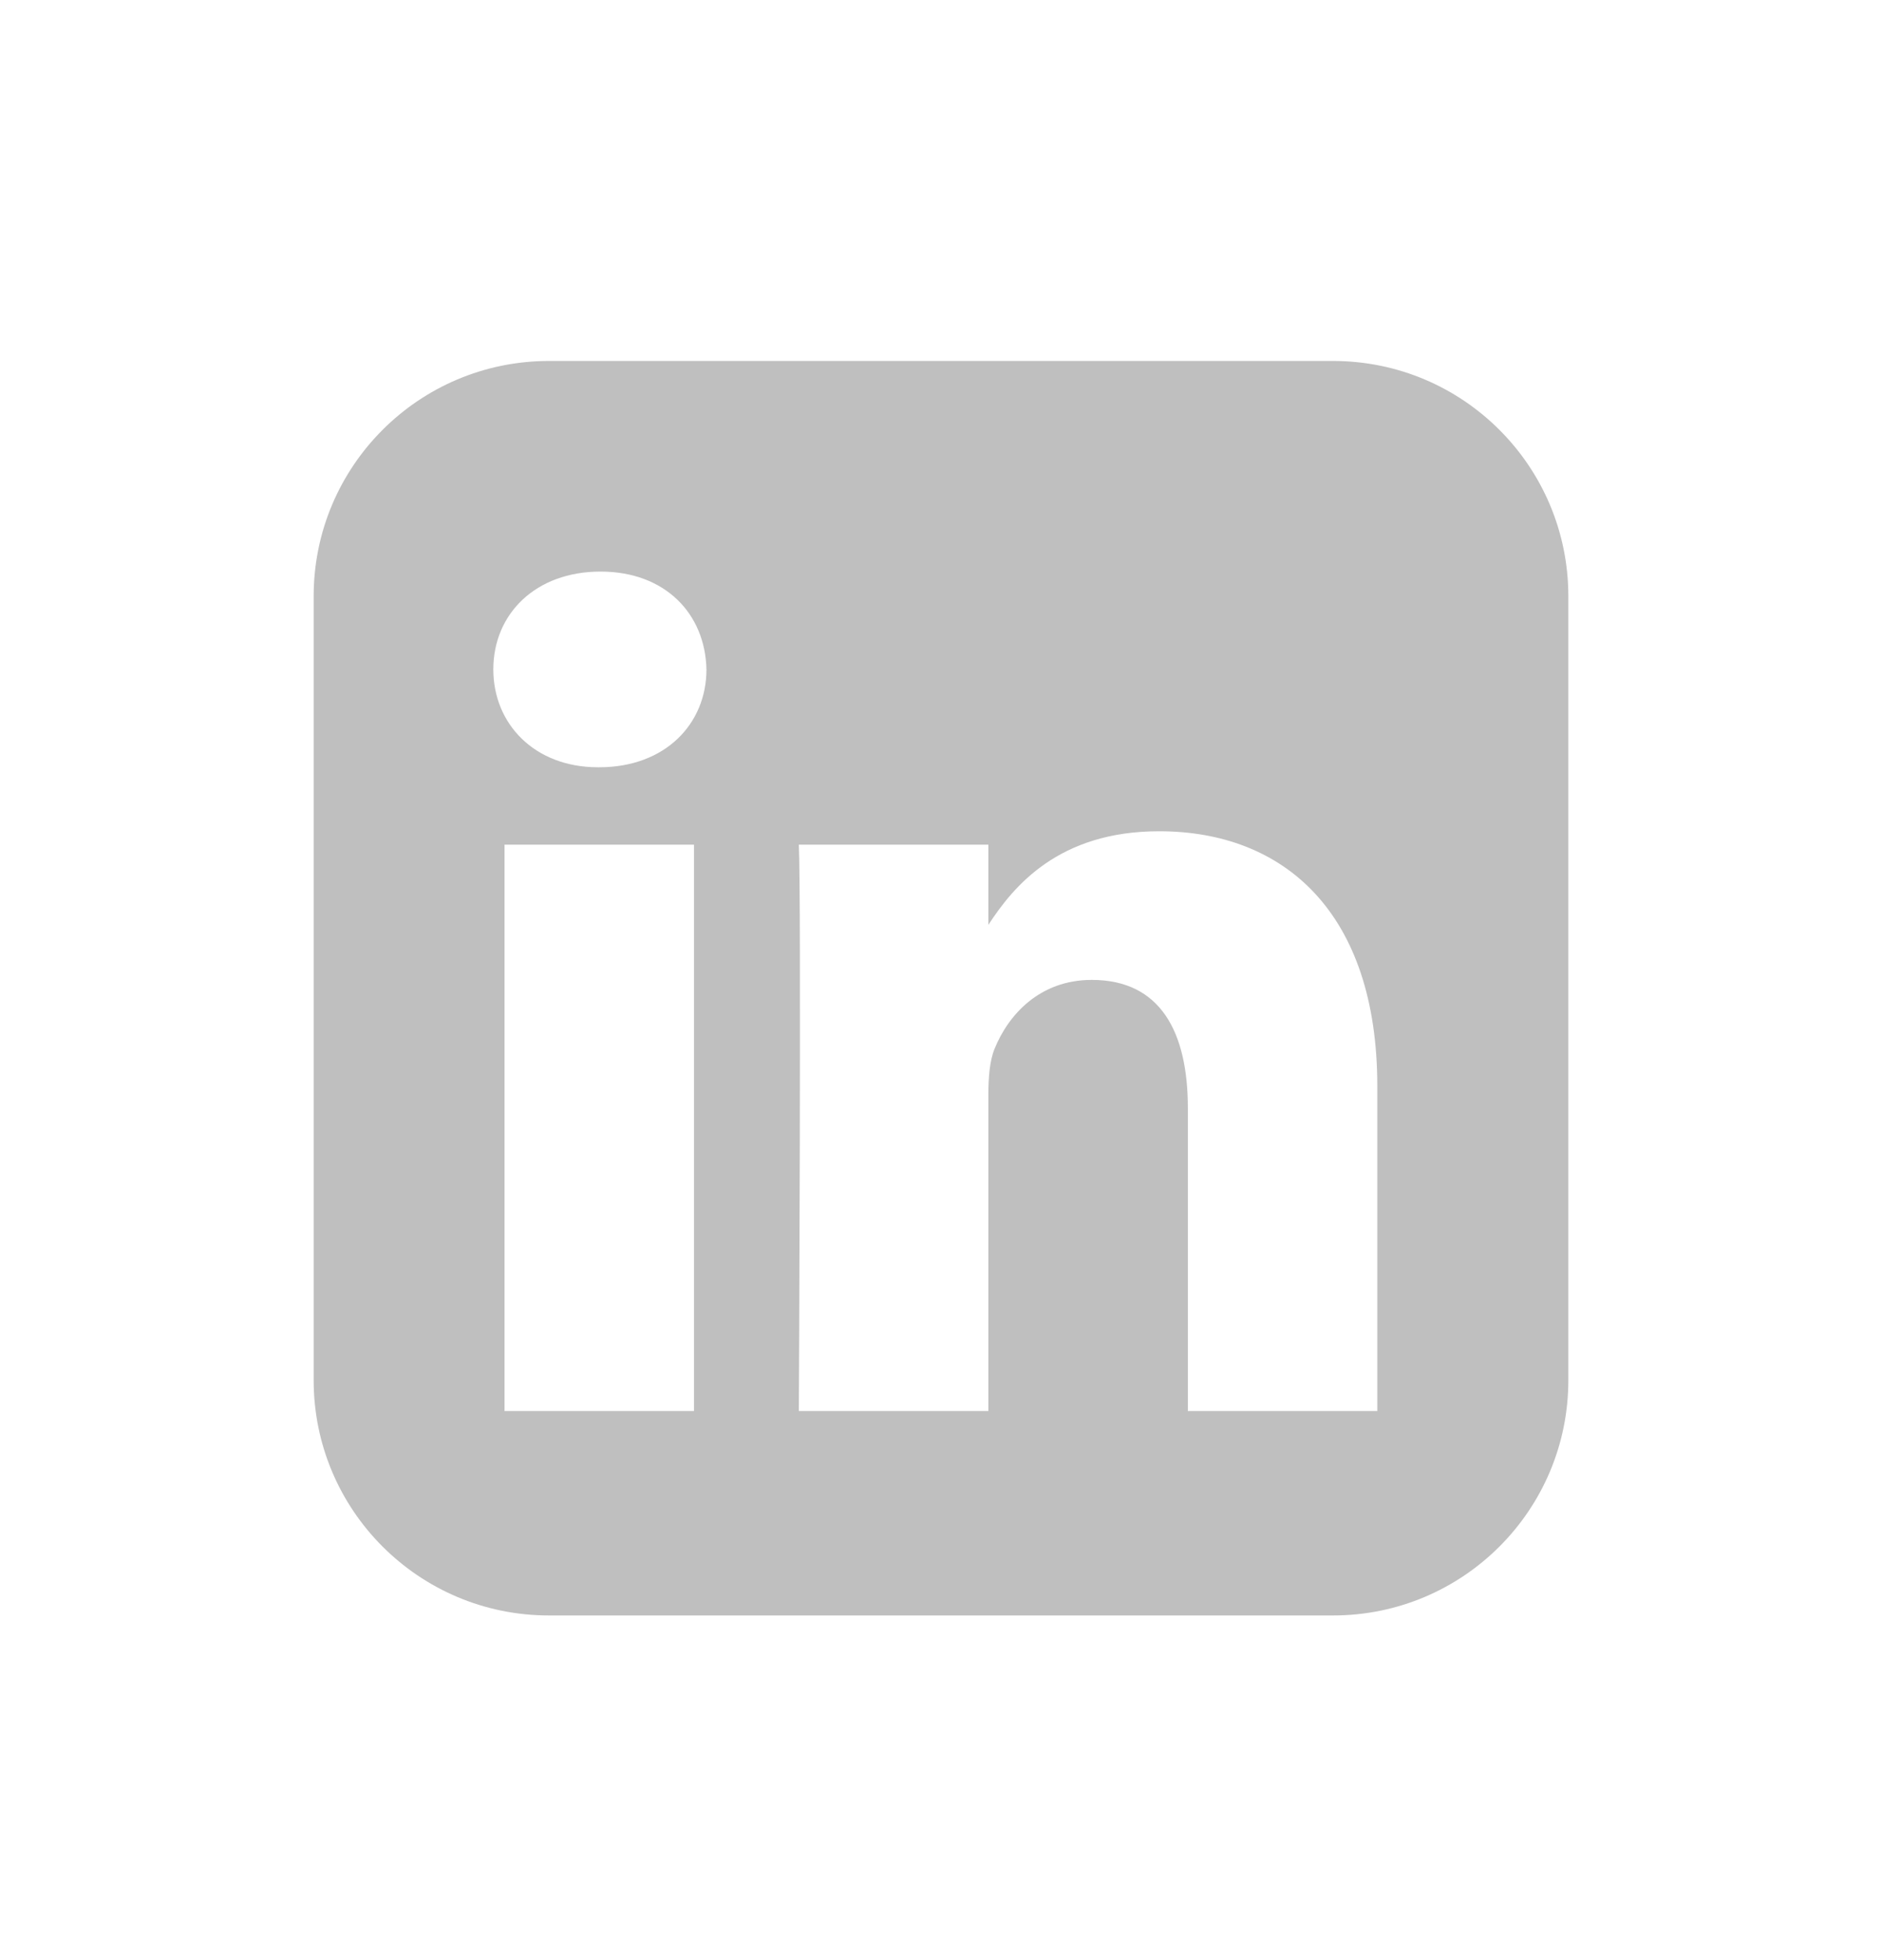 <svg width="24" height="25" viewBox="0 0 24 25" fill="none" xmlns="http://www.w3.org/2000/svg">
<path d="M4 7.604C4 5.947 5.343 4.604 7 4.604H17C18.657 4.604 20 5.947 20 7.604V17.604C20 19.261 18.657 20.604 17 20.604H7C5.343 20.604 4 19.261 4 17.604V7.604ZM8.85 17.997V10.773H6.434V17.997H8.85ZM7.642 9.786C8.484 9.786 9.009 9.232 9.009 8.538C8.993 7.829 8.484 7.29 7.658 7.29C6.831 7.29 6.291 7.829 6.291 8.538C6.291 9.232 6.815 9.786 7.626 9.786H7.642ZM12.604 17.997V13.963C12.604 13.746 12.62 13.531 12.683 13.377C12.858 12.945 13.256 12.498 13.923 12.498C14.798 12.498 15.148 13.161 15.148 14.133V17.997H17.564V13.854C17.564 11.636 16.372 10.602 14.782 10.602C13.5 10.602 12.925 11.303 12.604 11.796V10.773H10.187C10.219 11.447 10.188 17.956 10.187 17.997L12.604 17.997Z" fill="#BFBFBF"/>
</svg>
